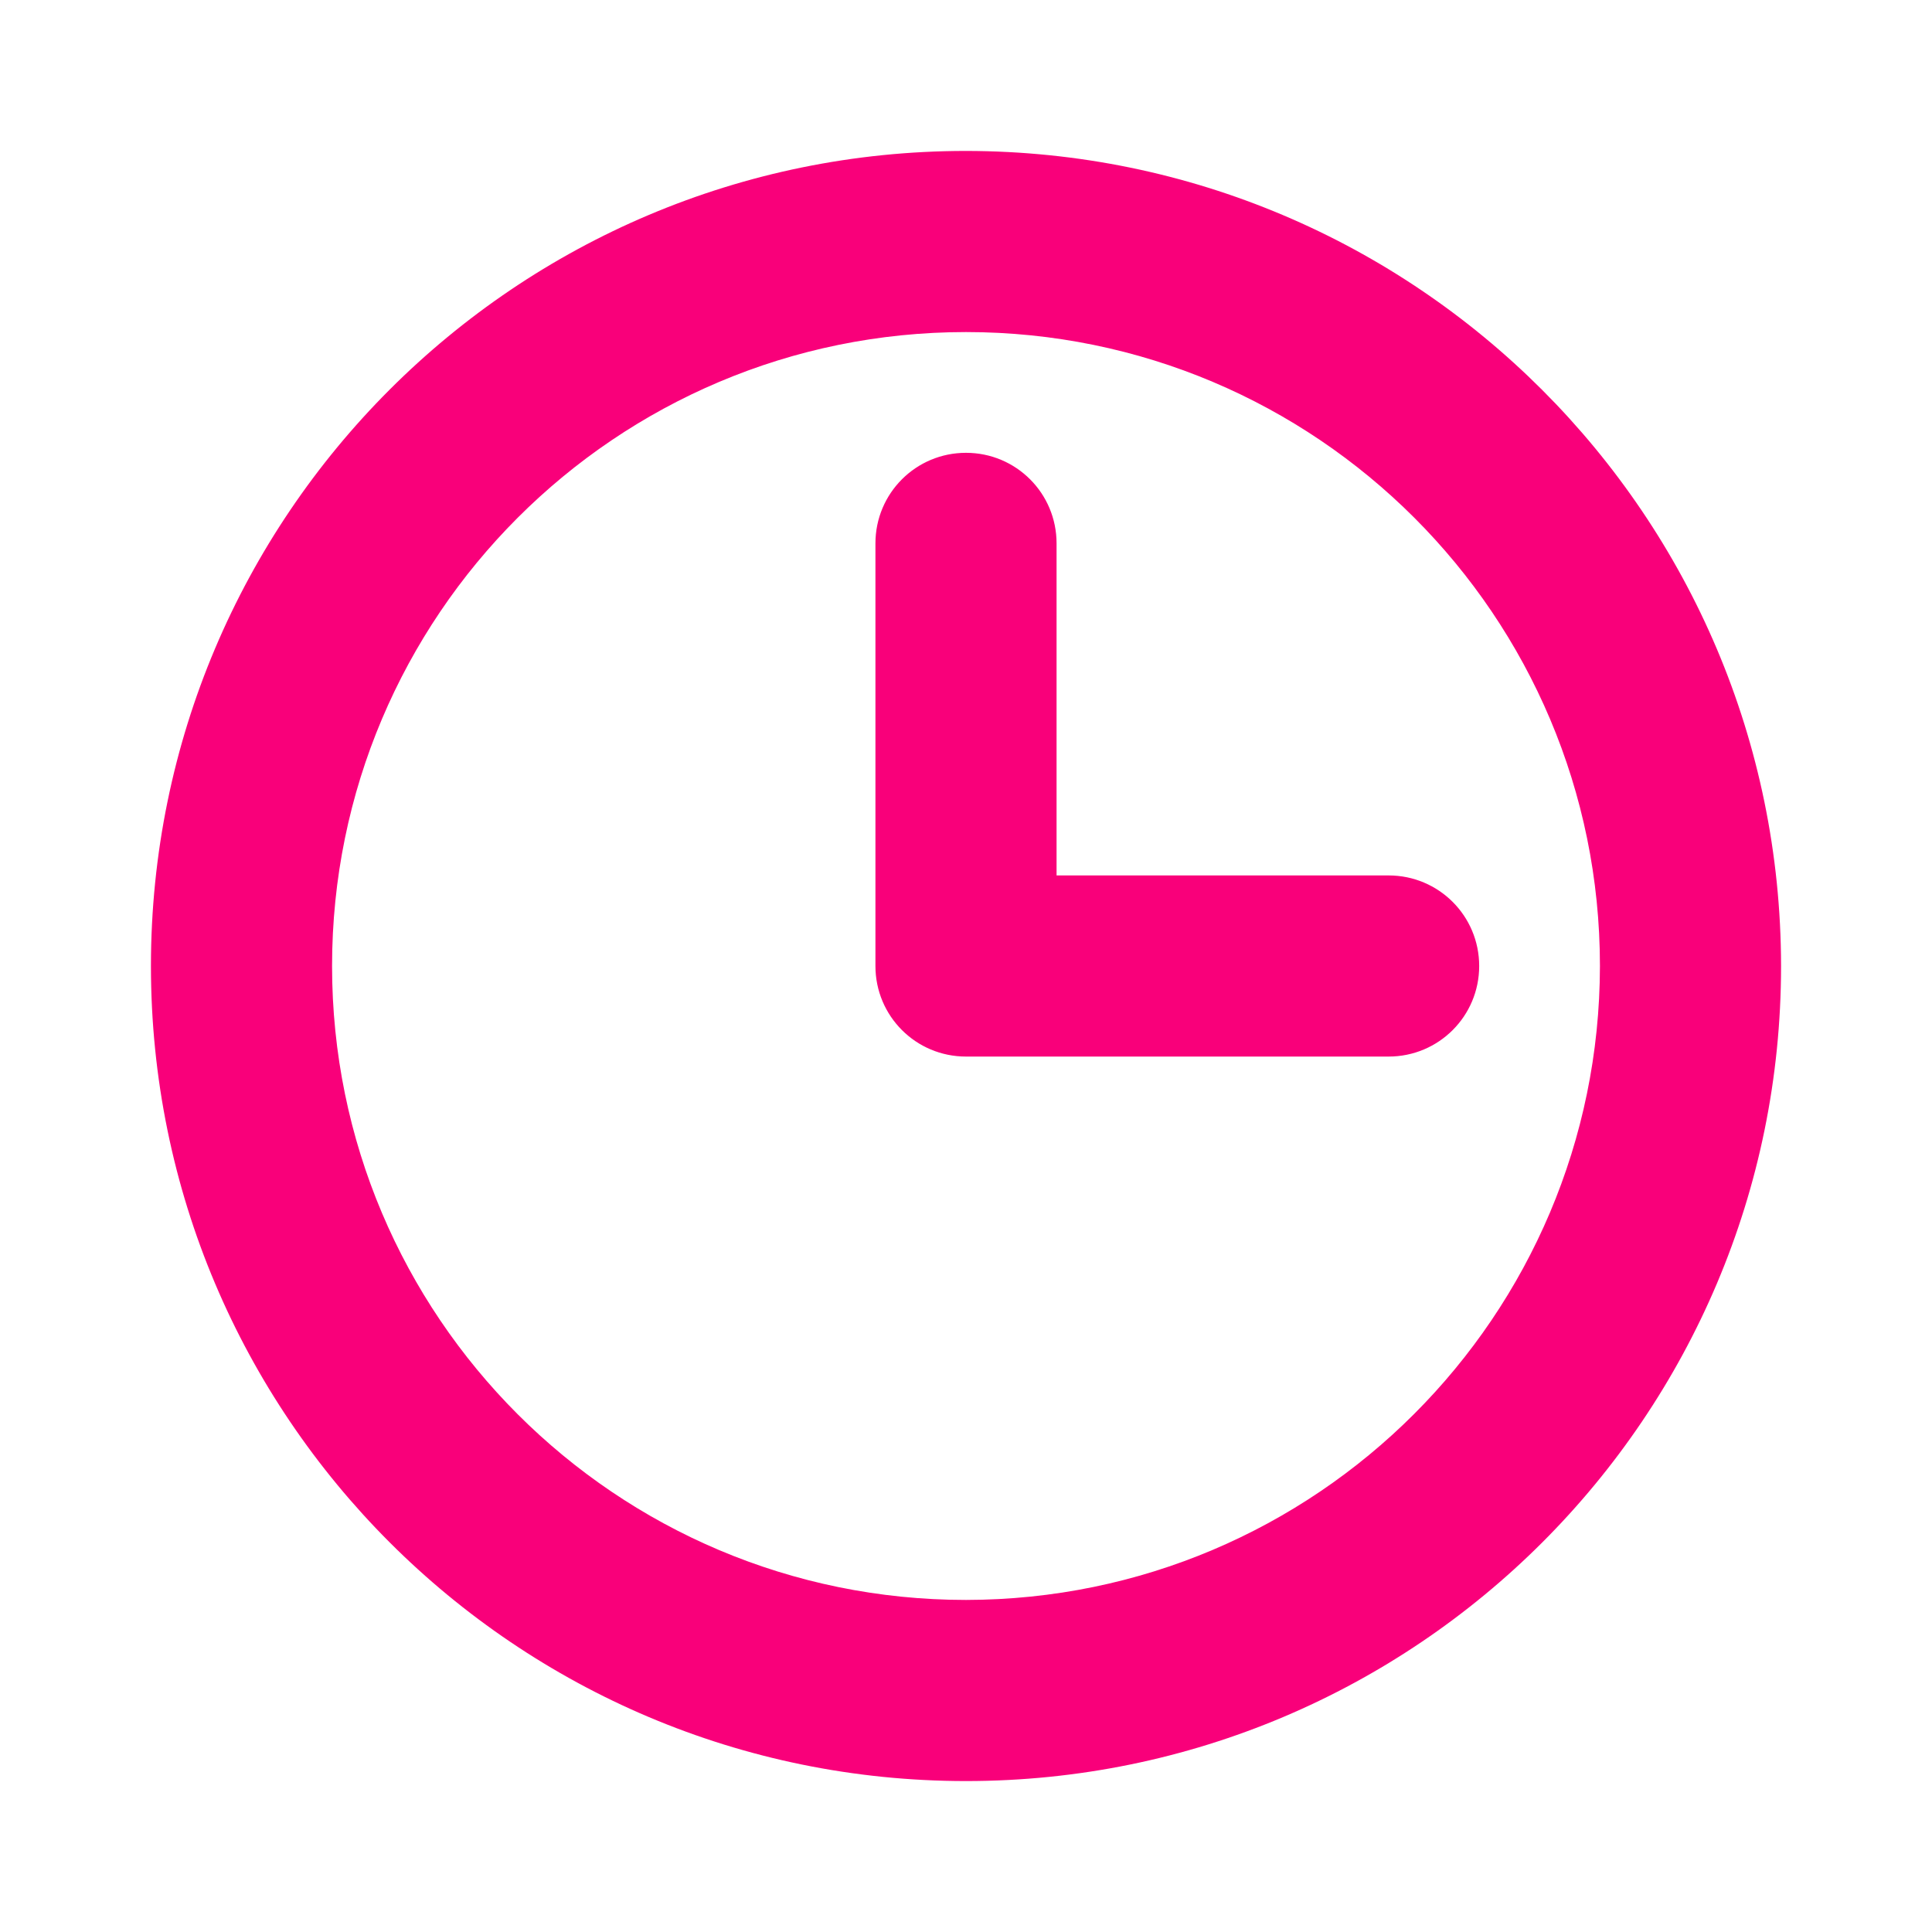 <?xml version="1.0" encoding="UTF-8"?><svg id="Layer_1" xmlns="http://www.w3.org/2000/svg" viewBox="0 0 96 96"><defs><style>.cls-1{fill:#f9007a;}</style></defs><path class="cls-1" d="M48,7.5C25.63,7.5,7.5,25.63,7.5,48s18.13,40.5,40.5,40.5,40.5-18.13,40.5-40.5c-.02-22.36-18.14-40.48-40.5-40.5ZM48,79.5c-17.4,0-31.5-14.1-31.5-31.5s14.1-31.5,31.5-31.5,31.5,14.1,31.5,31.5c-.02,17.39-14.11,31.48-31.5,31.5ZM73.5,48c0,2.49-2.01,4.5-4.5,4.5h-21c-2.49,0-4.5-2.01-4.5-4.5v-21c0-2.49,2.01-4.5,4.5-4.5s4.5,2.01,4.5,4.5v16.5h16.5c2.49,0,4.5,2.01,4.5,4.5Z"/></svg>